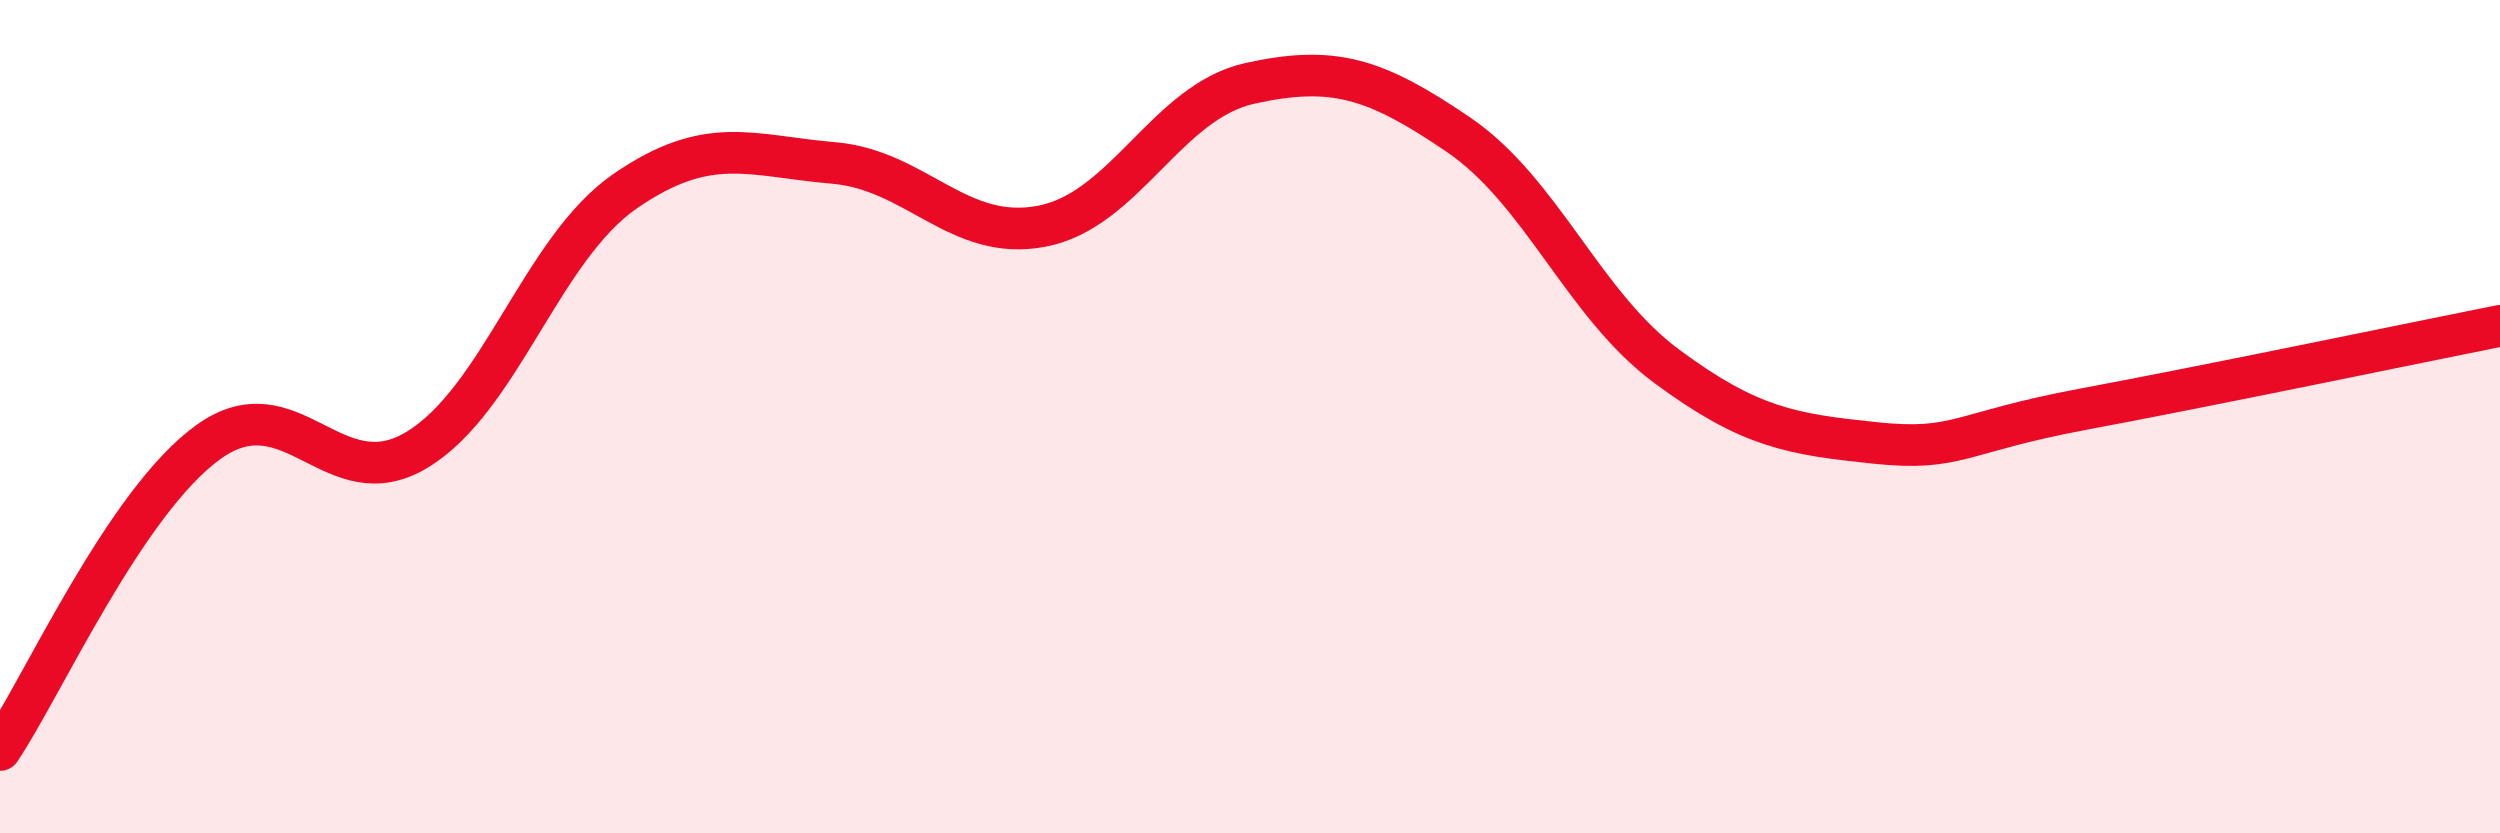 
    <svg width="60" height="20" viewBox="0 0 60 20" xmlns="http://www.w3.org/2000/svg">
      <path
        d="M 0,18 C 1,16.52 3,12.05 5,10.61 C 7,9.17 8,12 10,10.8 C 12,9.6 13,5.97 15,4.59 C 17,3.21 18,3.74 20,3.91 C 22,4.08 23,5.81 25,5.43 C 27,5.05 28,2.44 30,2 C 32,1.56 33,1.87 35,3.23 C 37,4.59 38,7.31 40,8.79 C 42,10.27 43,10.42 45,10.63 C 47,10.84 47,10.38 50,9.82 C 53,9.26 58,8.22 60,7.82L60 20L0 20Z"
        fill="#EB0A25"
        opacity="0.1"
        stroke-linecap="round"
        stroke-linejoin="round"
      />
      <path
        d="M 0,18 C 1,16.52 3,12.05 5,10.61 C 7,9.17 8,12 10,10.8 C 12,9.6 13,5.97 15,4.59 C 17,3.21 18,3.74 20,3.91 C 22,4.08 23,5.81 25,5.43 C 27,5.05 28,2.44 30,2 C 32,1.56 33,1.87 35,3.23 C 37,4.59 38,7.31 40,8.79 C 42,10.27 43,10.42 45,10.63 C 47,10.84 47,10.38 50,9.82 C 53,9.26 58,8.22 60,7.82"
        stroke="#EB0A25"
        stroke-width="1"
        fill="none"
        stroke-linecap="round"
        stroke-linejoin="round"
      />
    </svg>
  